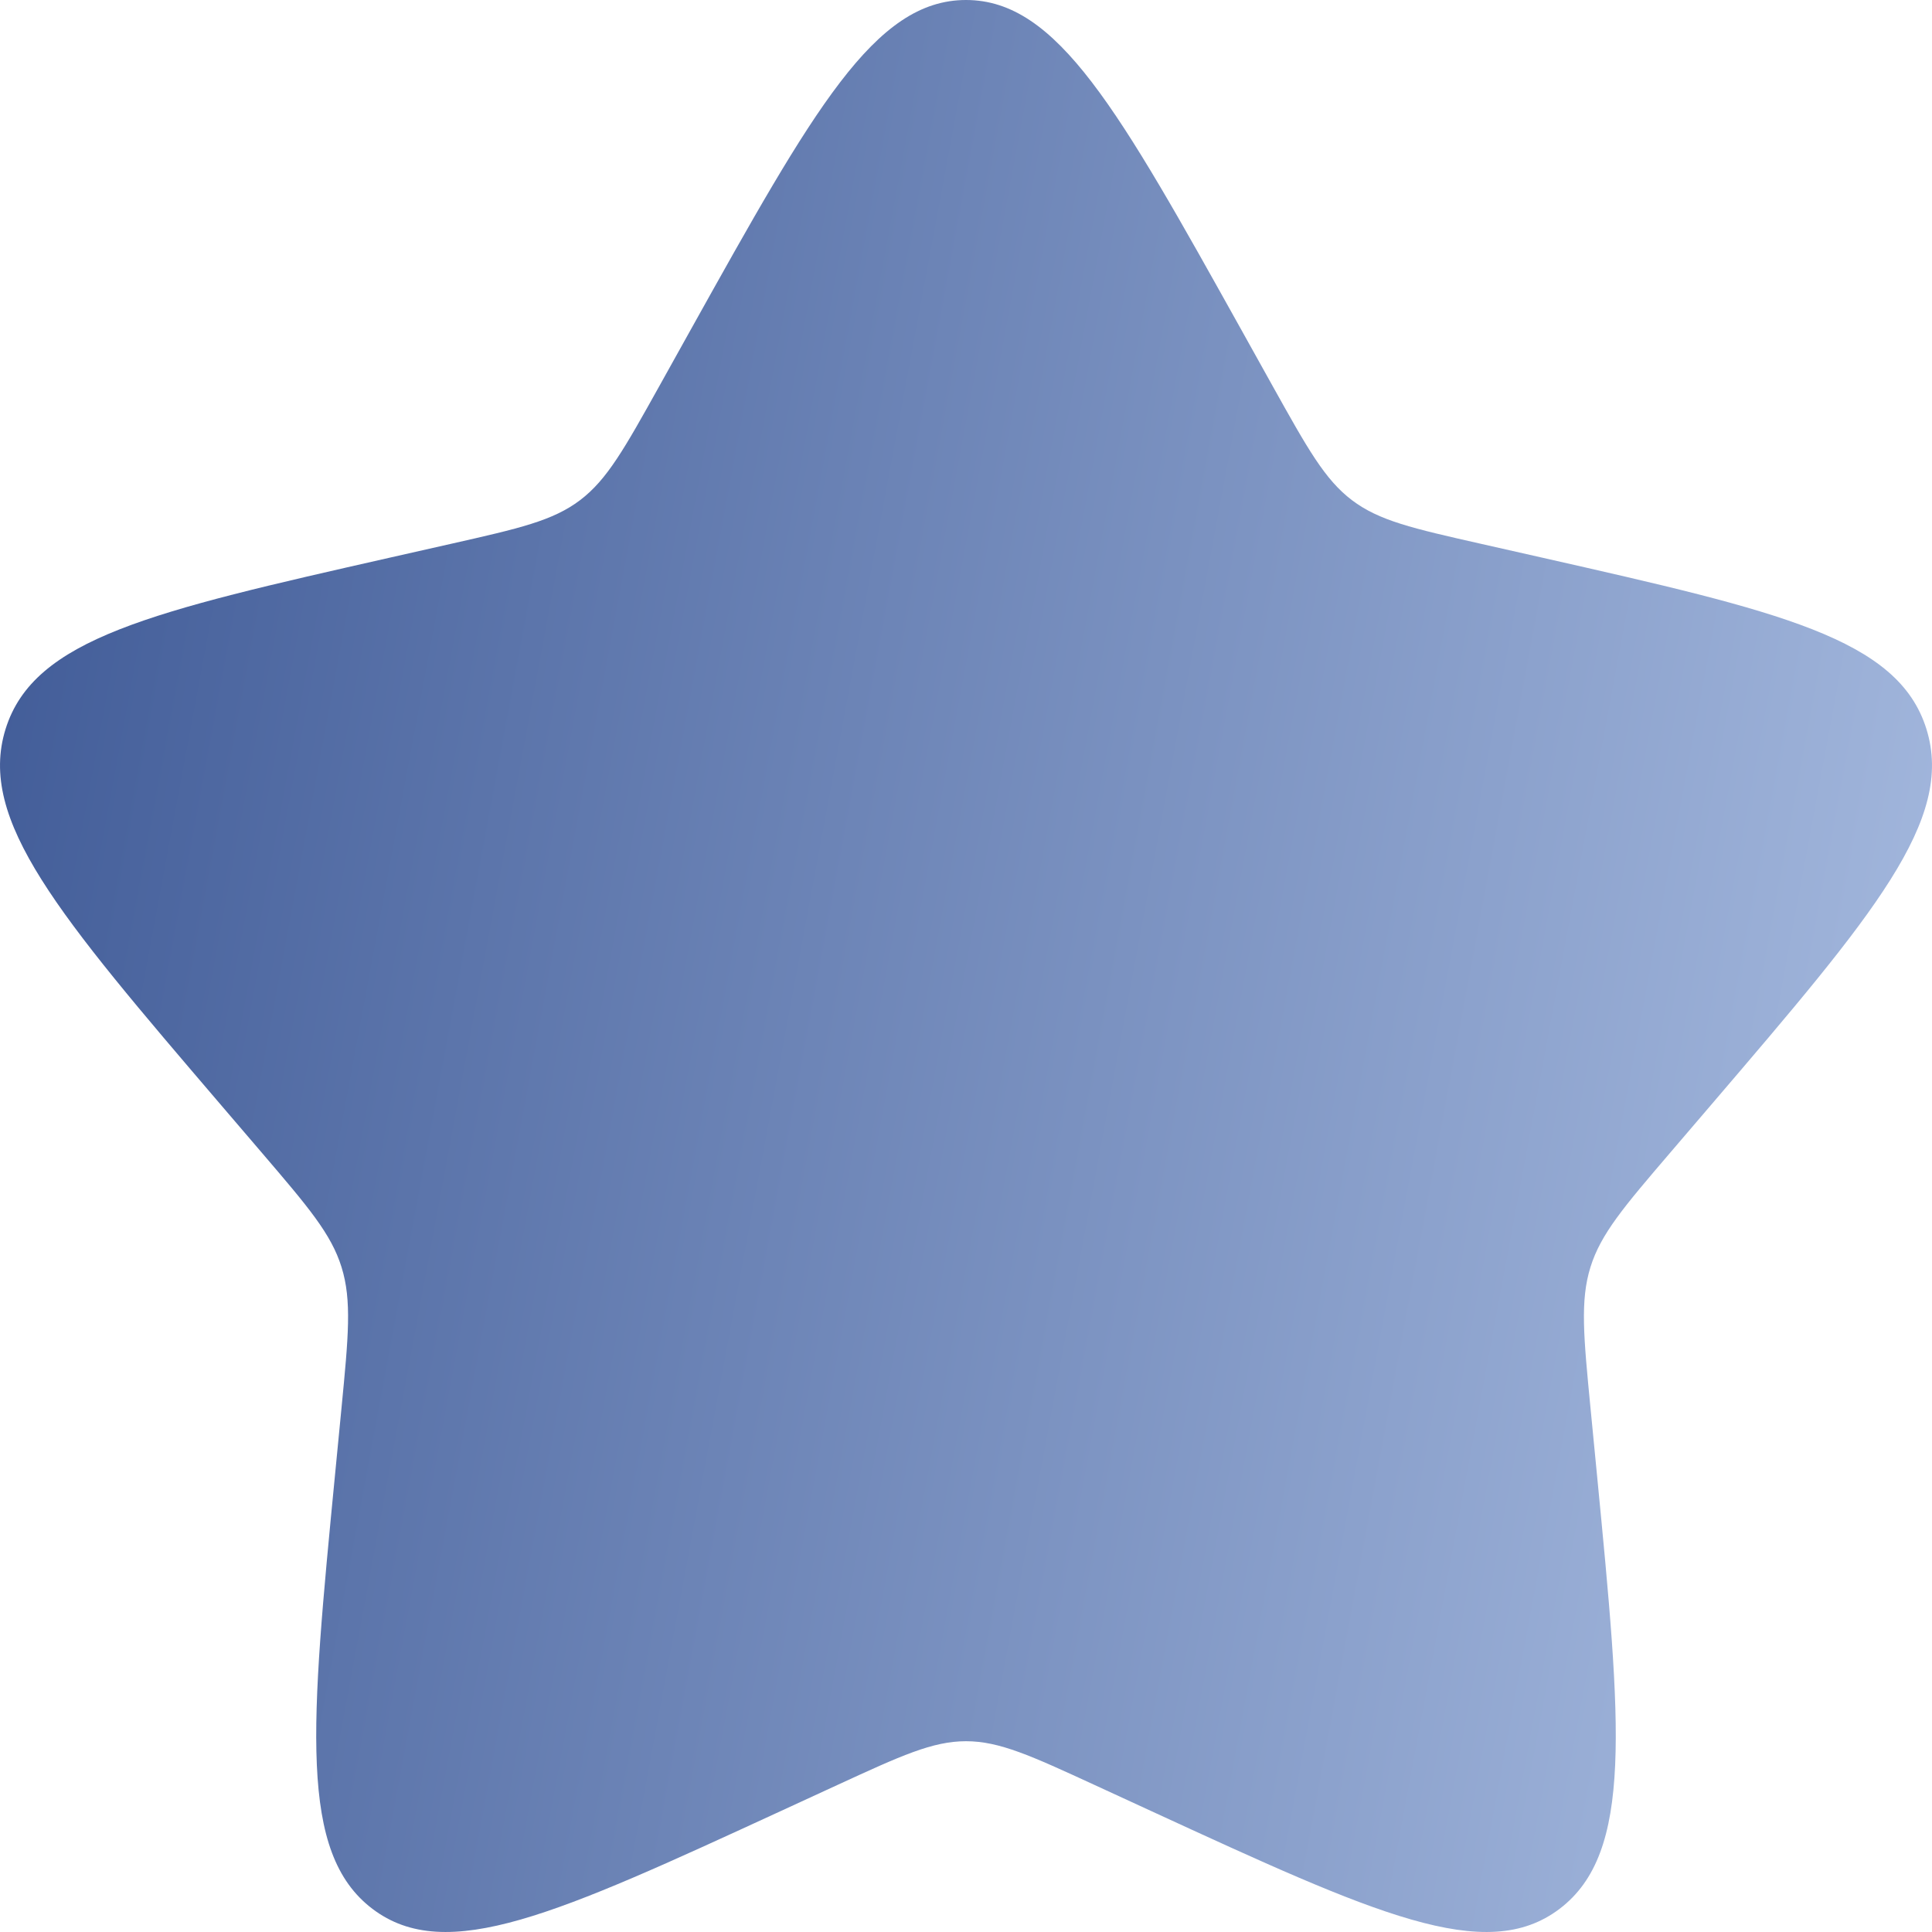 <svg width="32" height="32" viewBox="0 0 32 32" fill="none" xmlns="http://www.w3.org/2000/svg">
  <path d="M11.445 5.453C13.472 1.818 14.485 0 16 0C17.515 0 18.528 1.818 20.555 5.453L21.079 6.394C21.655 7.427 21.943 7.944 22.392 8.284C22.841 8.625 23.4 8.752 24.519 9.005L25.537 9.235C29.472 10.126 31.44 10.571 31.908 12.076C32.376 13.582 31.035 15.151 28.352 18.288L27.658 19.099C26.895 19.991 26.514 20.437 26.343 20.988C26.171 21.54 26.229 22.135 26.344 23.324L26.449 24.407C26.855 28.593 27.057 30.686 25.832 31.616C24.606 32.547 22.764 31.698 19.079 30.002L18.126 29.563C17.079 29.081 16.555 28.84 16 28.84C15.445 28.84 14.921 29.081 13.874 29.563L12.921 30.002C9.236 31.698 7.394 32.547 6.168 31.616C4.943 30.686 5.145 28.593 5.551 24.407L5.656 23.324C5.771 22.135 5.829 21.54 5.657 20.988C5.486 20.437 5.105 19.991 4.342 19.099L3.648 18.288C0.965 15.151 -0.376 13.582 0.092 12.076C0.56 10.571 2.528 10.126 6.463 9.235L7.481 9.005C8.6 8.752 9.159 8.625 9.608 8.284C10.057 7.944 10.345 7.427 10.921 6.394L11.445 5.453Z" fill="url(#paint0_linear_8_1818)" />
  <defs>
    <linearGradient id="paint0_linear_8_1818" x1="0" y1="0" x2="36.678" y2="6.811" gradientUnits="userSpaceOnUse">
      <stop stop-color="#3D5895" />
      <stop offset="1" stop-color="#AABEE2" />
    </linearGradient>
  </defs>
</svg>